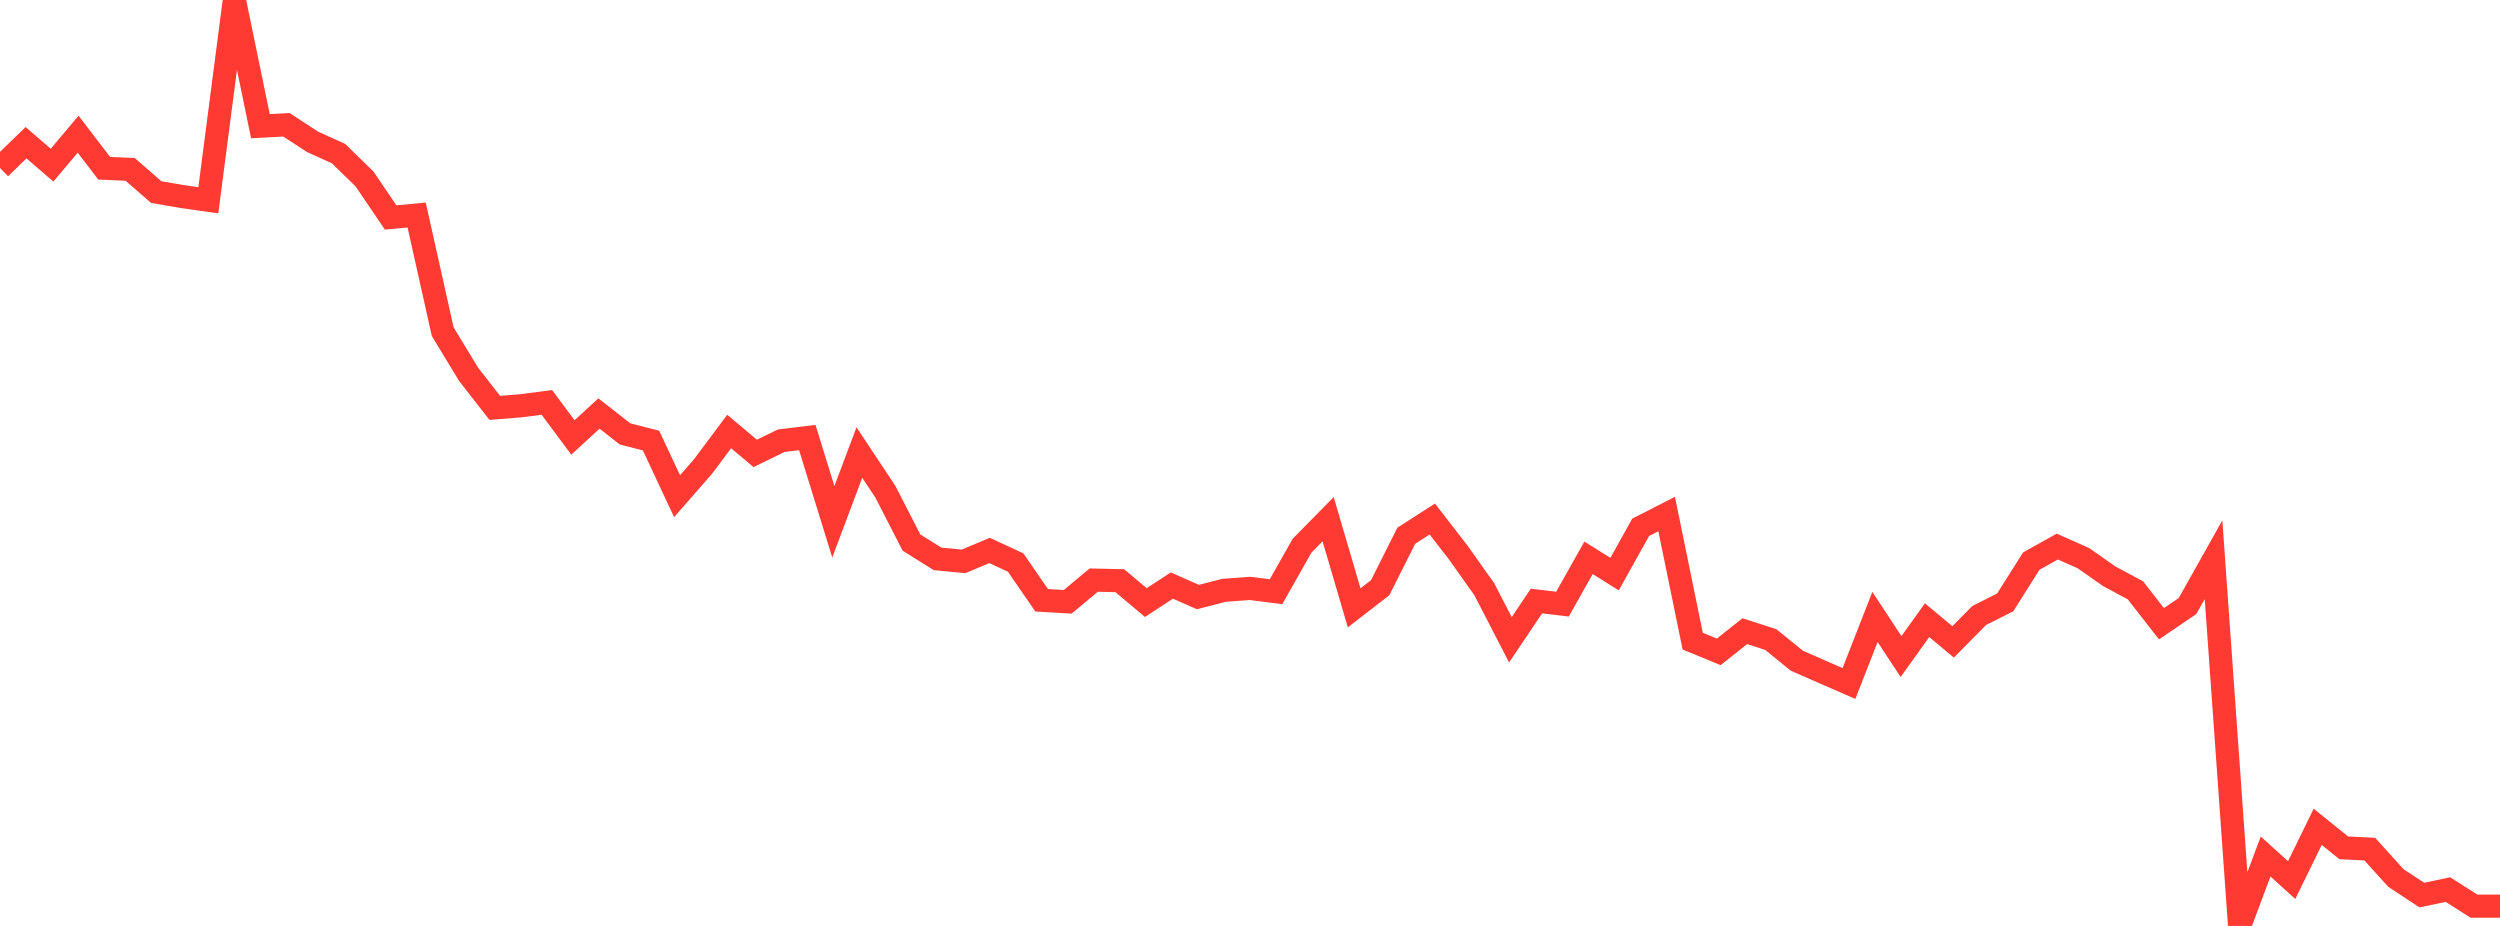 <?xml version="1.0" standalone="no"?>
<!DOCTYPE svg PUBLIC "-//W3C//DTD SVG 1.1//EN" "http://www.w3.org/Graphics/SVG/1.1/DTD/svg11.dtd">

<svg width="135" height="50" viewBox="0 0 135 50" preserveAspectRatio="none" 
  xmlns="http://www.w3.org/2000/svg"
  xmlns:xlink="http://www.w3.org/1999/xlink">


<polyline points="0.0, 9.07 1.406, 7.707 2.812, 8.919 4.219, 7.246 5.625, 9.084 7.031, 9.147 8.438, 10.373 9.844, 10.615 11.25, 10.814 12.656, 0.0 14.062, 6.814 15.469, 6.739 16.875, 7.658 18.281, 8.295 19.688, 9.668 21.094, 11.742 22.5, 11.612 23.906, 17.91 25.312, 20.225 26.719, 22.025 28.125, 21.912 29.531, 21.73 30.938, 23.623 32.344, 22.329 33.75, 23.43 35.156, 23.791 36.562, 26.795 37.969, 25.184 39.375, 23.301 40.781, 24.483 42.188, 23.799 43.594, 23.627 45.0, 28.176 46.406, 24.437 47.812, 26.556 49.219, 29.298 50.625, 30.178 52.031, 30.314 53.438, 29.724 54.844, 30.377 56.25, 32.415 57.656, 32.498 59.062, 31.325 60.469, 31.358 61.875, 32.539 63.281, 31.62 64.688, 32.241 66.094, 31.877 67.5, 31.774 68.906, 31.952 70.312, 29.466 71.719, 28.038 73.125, 32.823 74.531, 31.735 75.938, 28.931 77.344, 28.026 78.75, 29.843 80.156, 31.826 81.562, 34.549 82.969, 32.456 84.375, 32.623 85.781, 30.122 87.188, 31.003 88.594, 28.477 90.0, 27.759 91.406, 34.622 92.812, 35.201 94.219, 34.083 95.625, 34.537 97.031, 35.679 98.438, 36.296 99.844, 36.91 101.25, 33.315 102.656, 35.455 104.062, 33.488 105.469, 34.663 106.875, 33.237 108.281, 32.53 109.688, 30.301 111.094, 29.515 112.5, 30.139 113.906, 31.123 115.312, 31.876 116.719, 33.682 118.125, 32.727 119.531, 30.223 120.938, 50.0 122.344, 46.252 123.75, 47.525 125.156, 44.649 126.562, 45.783 127.969, 45.853 129.375, 47.409 130.781, 48.335 132.188, 48.037 133.594, 48.933 135.0, 48.933" fill="none" stroke="#ff3a33" stroke-width="1.25"/>

</svg>